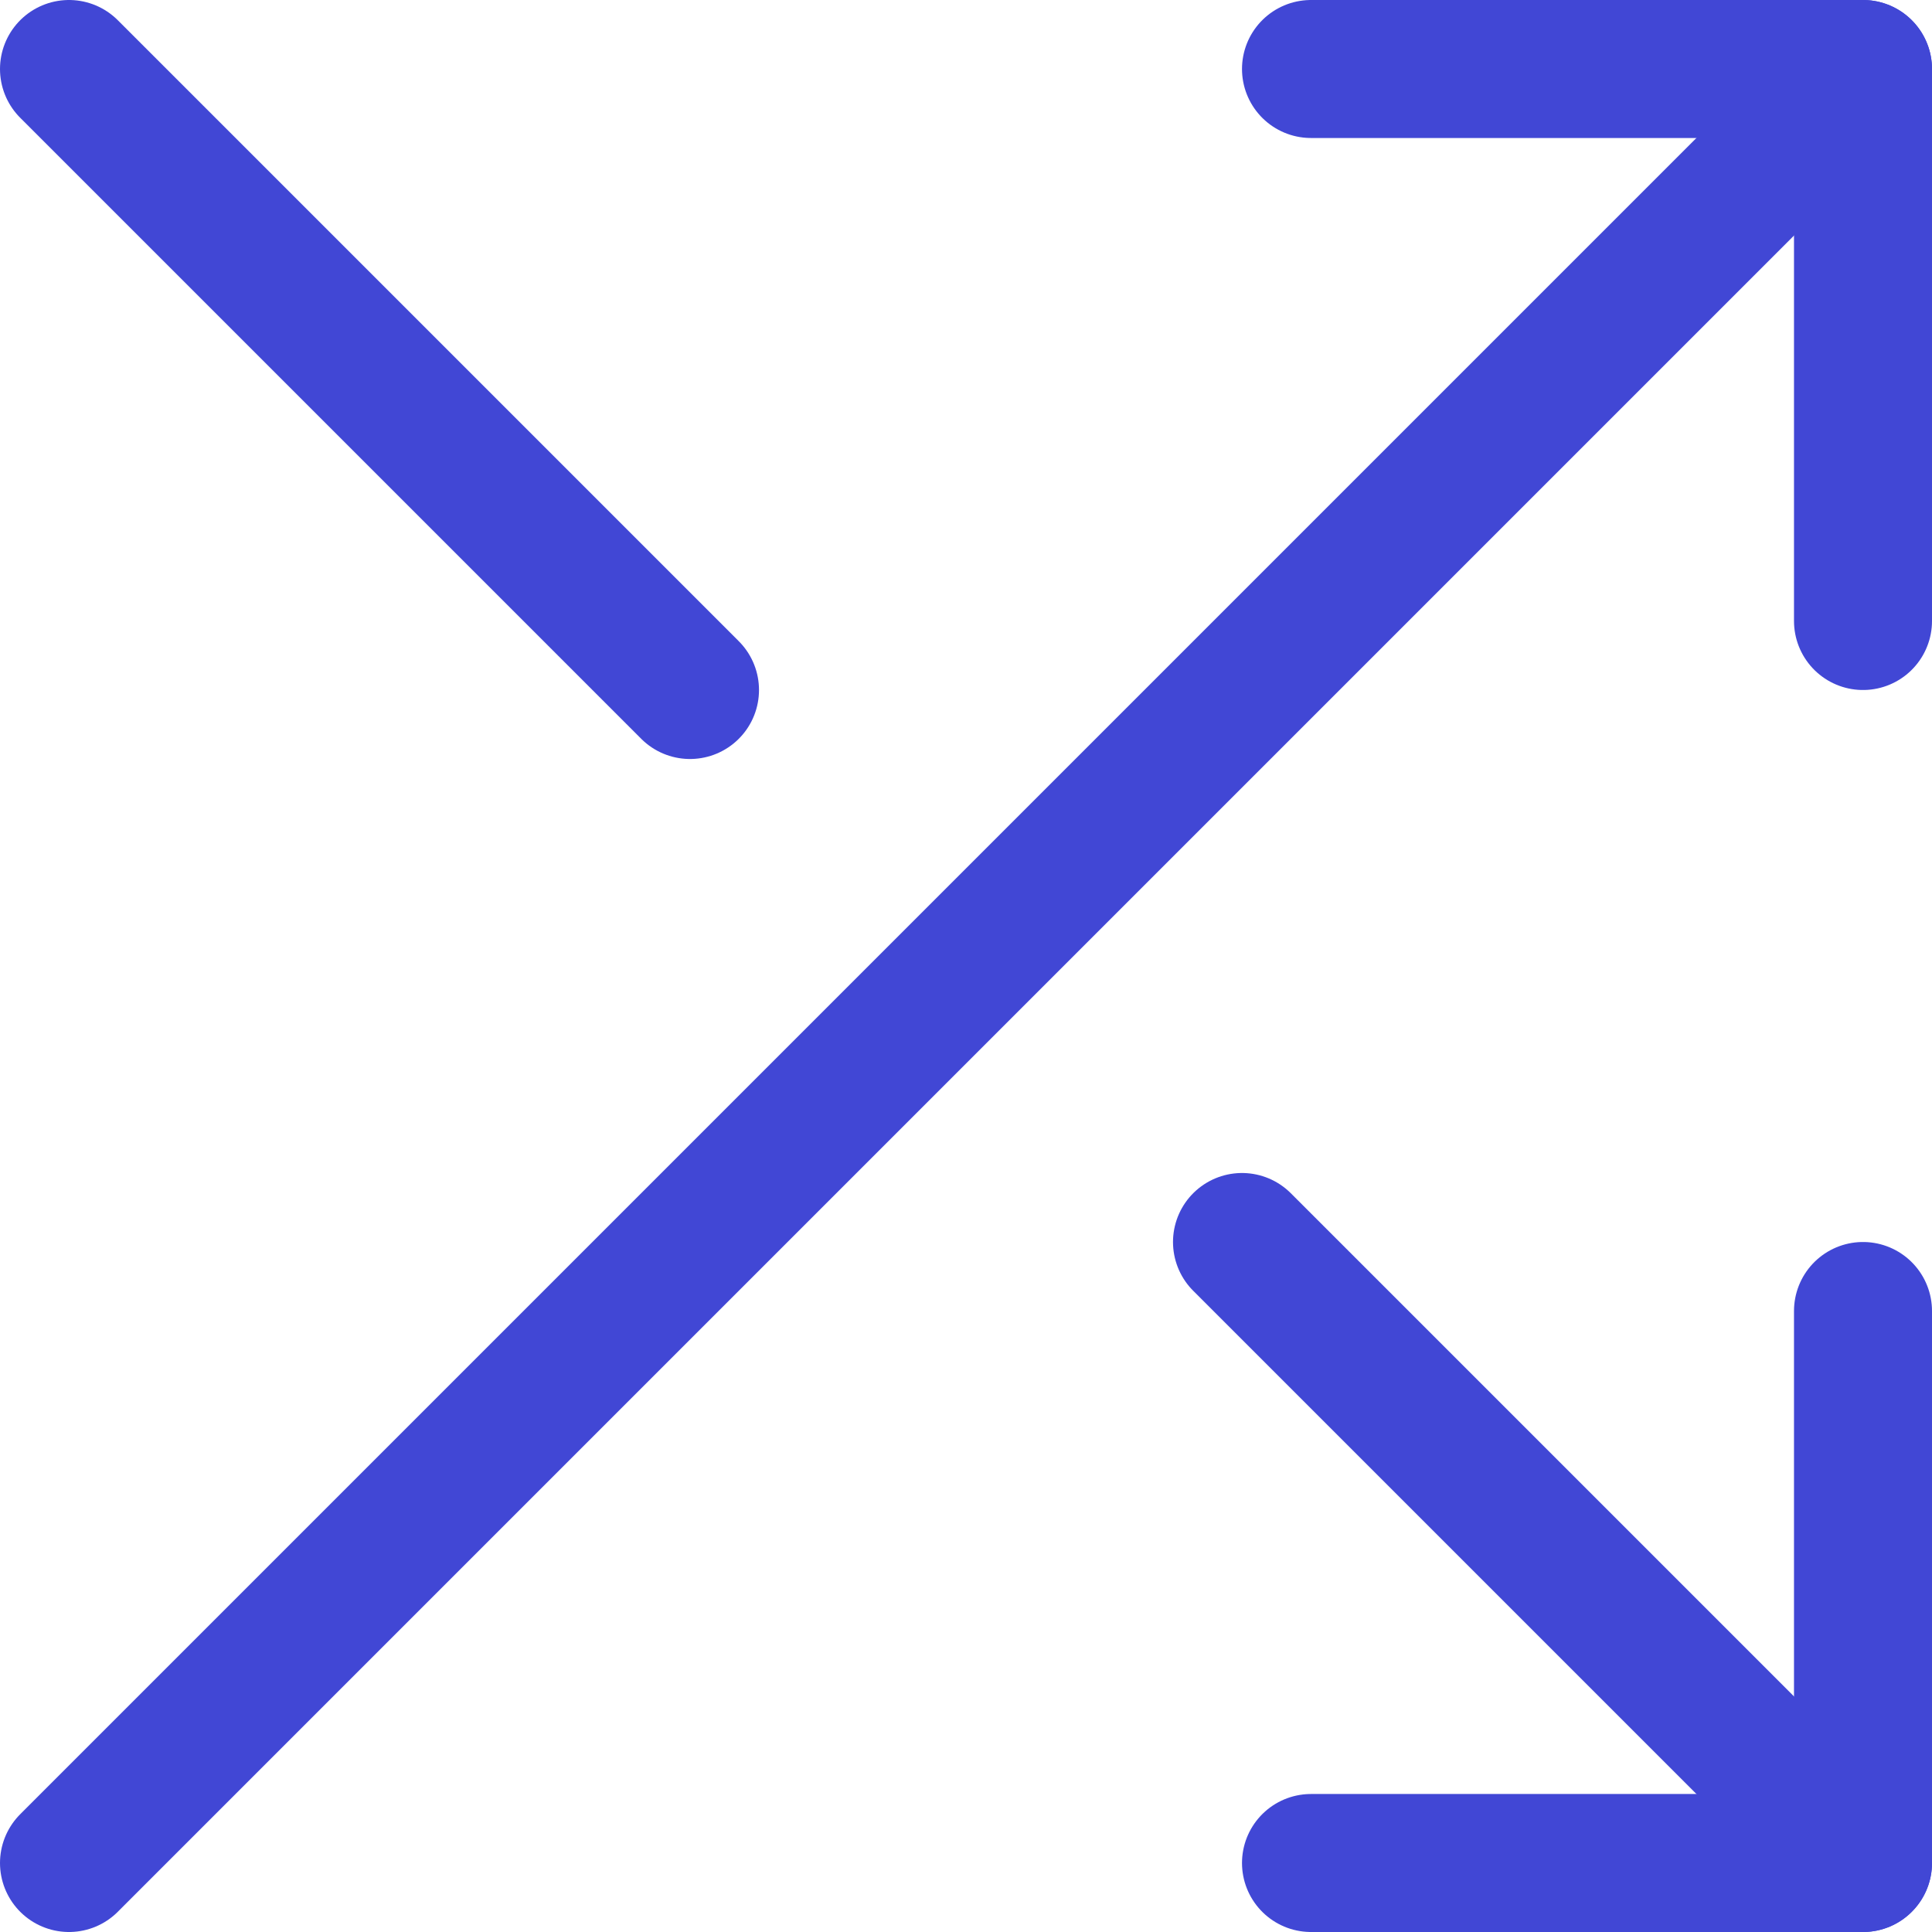 <svg xmlns="http://www.w3.org/2000/svg" fill="none" viewBox="0 0 14 14" id="Arrow-Crossover-Right--Streamline-Core"><desc>Arrow Crossover Right Streamline Icon: https://streamlinehq.com</desc><g id="arrow-crossover-right--cross-move-over-arrow-arrows-ight"><path id="Vector" stroke="#4147d5" stroke-linecap="round" stroke-linejoin="round" d="m0.5 13.5 13 -13" stroke-width="1"></path><path id="Vector_2" stroke="#4147d5" stroke-linecap="round" stroke-linejoin="round" d="M9.5 0.5h4v4" stroke-width="1"></path><path id="Vector_3" stroke="#4147d5" stroke-linecap="round" stroke-linejoin="round" d="m9 9 4.5 4.5" stroke-width="1"></path><path id="Vector_4" stroke="#4147d5" stroke-linecap="round" stroke-linejoin="round" d="M9.5 13.5h4v-4" stroke-width="1"></path><path id="Vector_5" stroke="#4147d5" stroke-linecap="round" stroke-linejoin="round" d="M5 5 0.5 0.5" stroke-width="1"></path></g></svg>